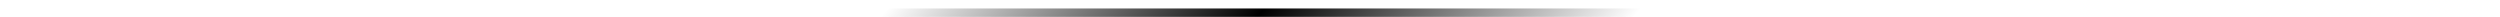 <?xml version="1.0" encoding="UTF-8"?> <svg xmlns="http://www.w3.org/2000/svg" width="148" height="1" viewBox="0 0 148 1" fill="none"> <line x1="2.18557e-08" y1="0.75" x2="148" y2="0.75" stroke="url(#paint0_radial_513_111)" stroke-width="0.5"></line> <defs> <radialGradient id="paint0_radial_513_111" cx="0" cy="0" r="1" gradientUnits="userSpaceOnUse" gradientTransform="translate(74 1.5) rotate(40.594) scale(16.905 1328.36)"> <stop></stop> <stop offset="1" stop-opacity="0"></stop> </radialGradient> </defs> </svg> 